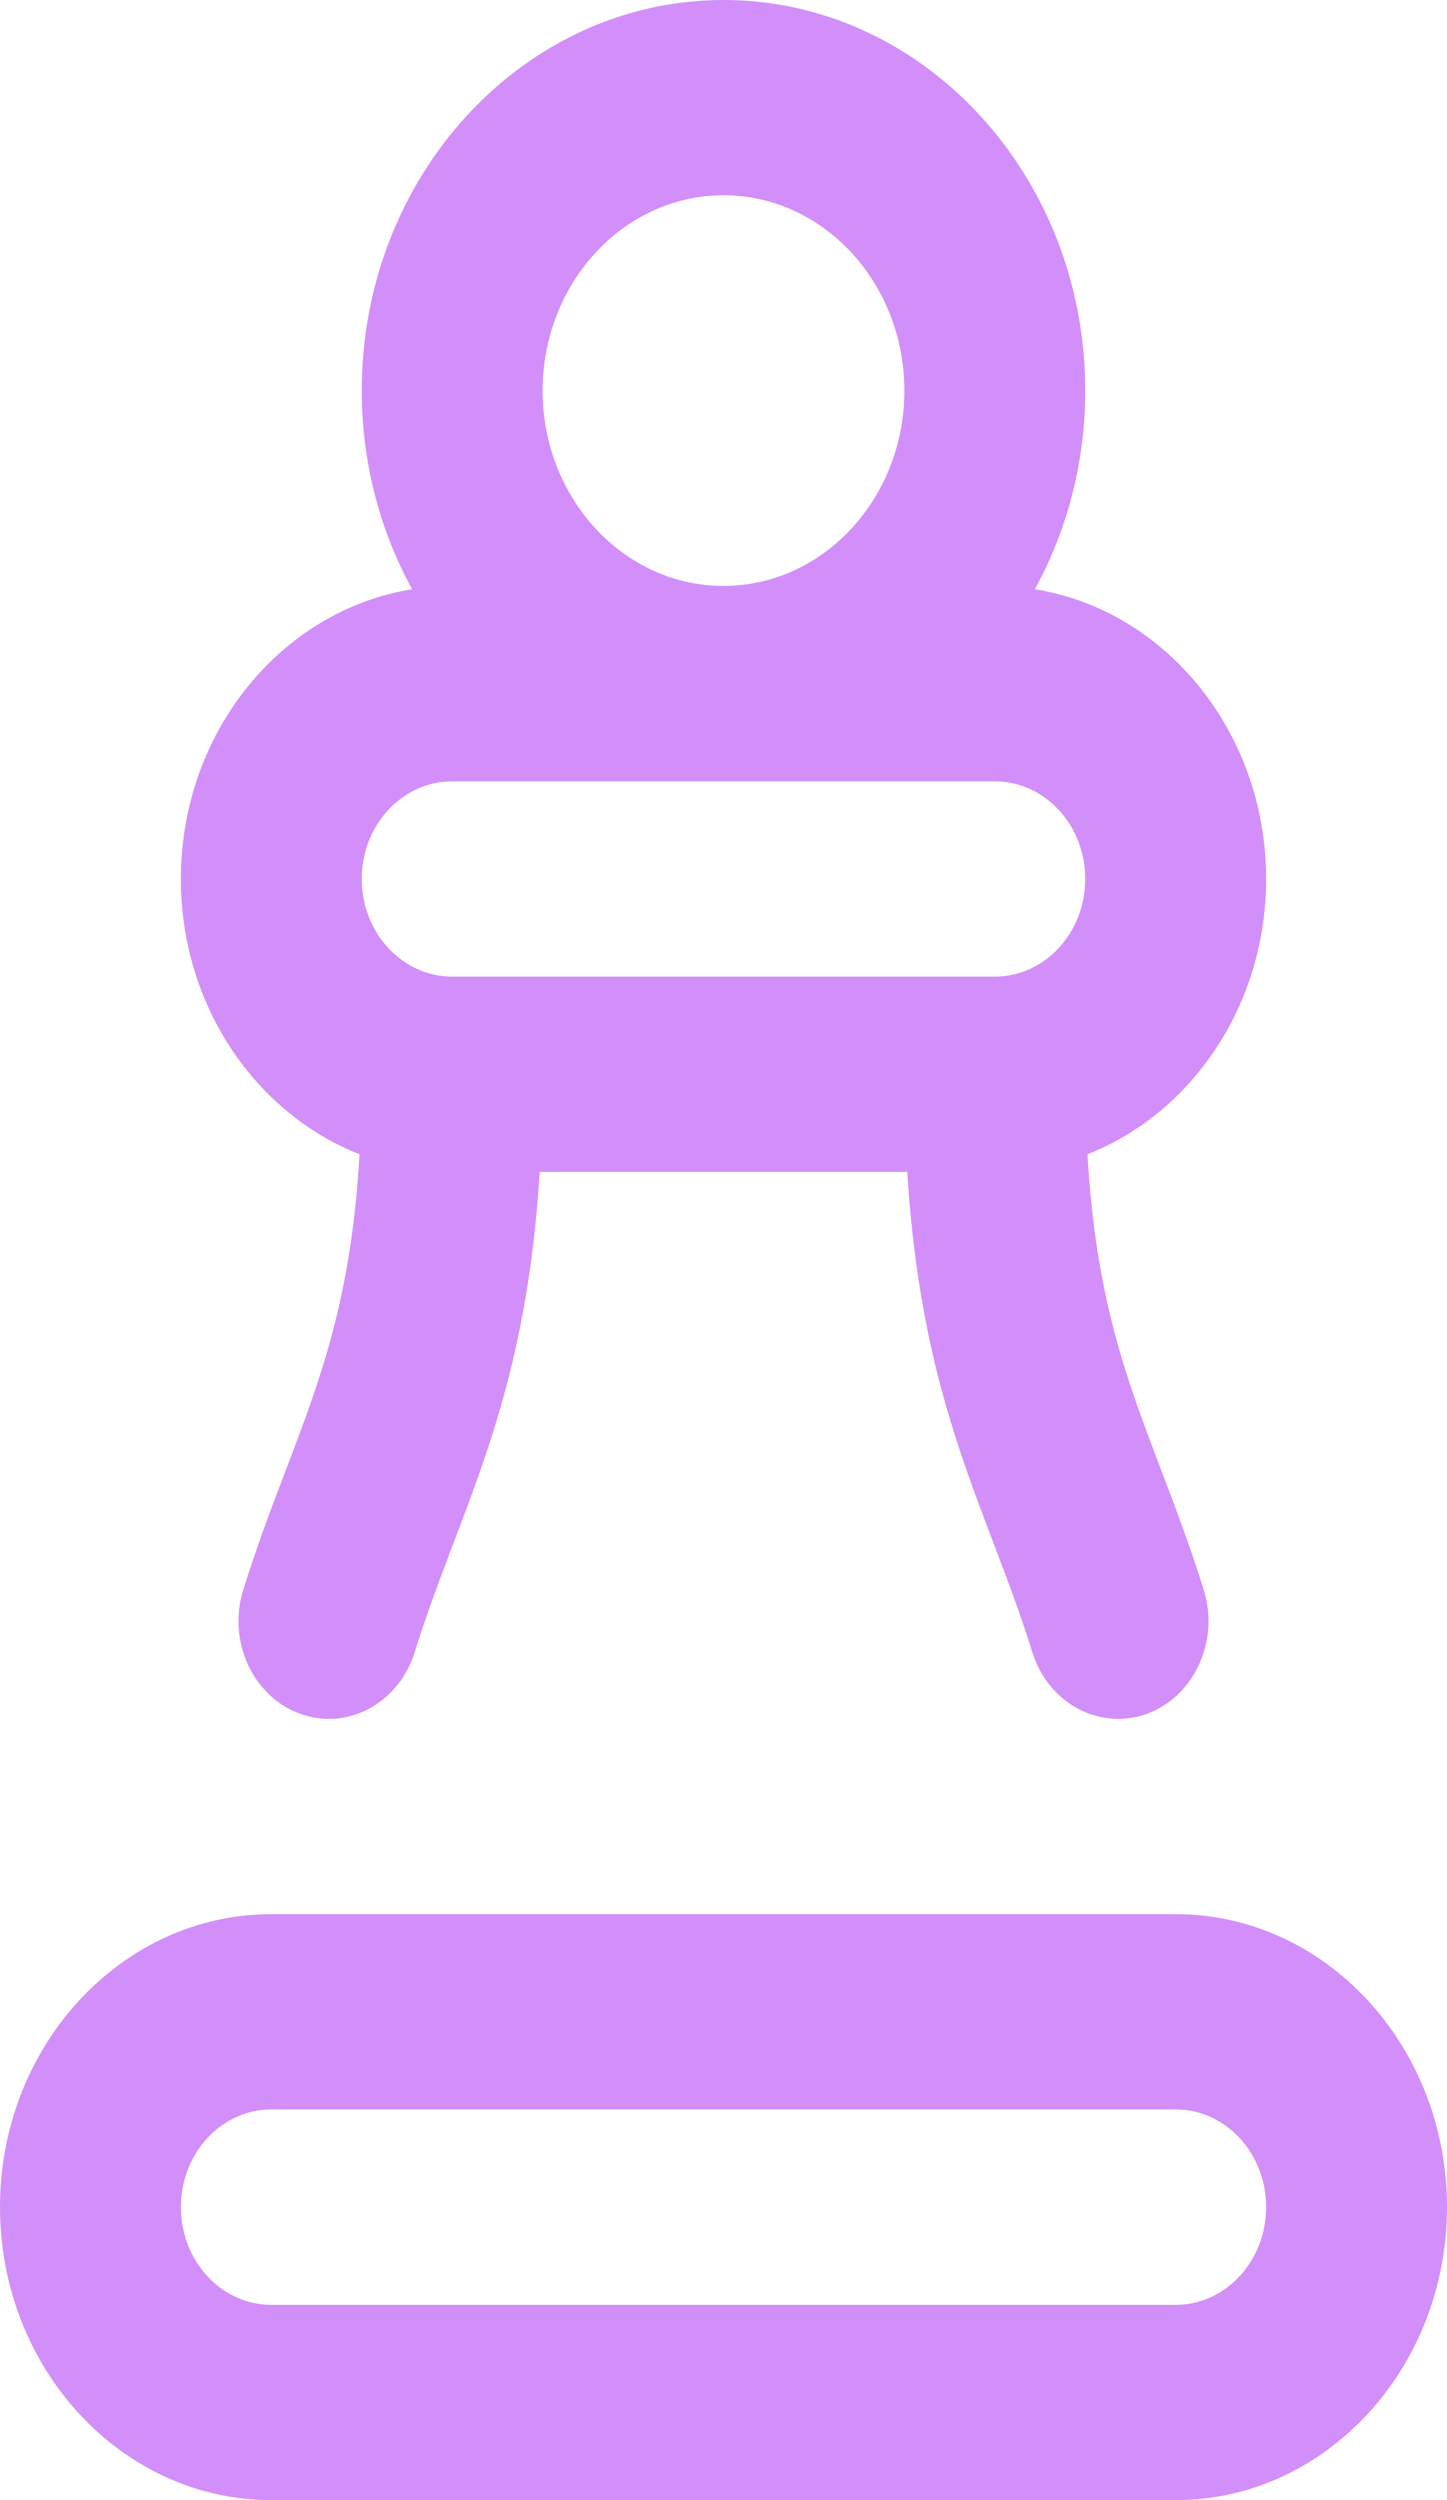 <?xml version="1.0" encoding="UTF-8"?> <svg xmlns="http://www.w3.org/2000/svg" width="11" height="19" viewBox="0 0 11 19" fill="none"> <path d="M8.938 14.547H2.062C0.925 14.547 0 15.546 0 16.773C0 18.001 0.925 19 2.062 19H8.938C10.075 19 11 18.001 11 16.773C11 15.546 10.075 14.547 8.938 14.547ZM8.938 17.516H2.062C1.683 17.516 1.375 17.183 1.375 16.773C1.375 16.364 1.683 16.031 2.062 16.031H8.938C9.317 16.031 9.625 16.364 9.625 16.773C9.625 17.183 9.317 17.516 8.938 17.516Z" fill="#D28FF9"></path> <path d="M9.625 6.68C9.625 5.564 8.86 4.637 7.867 4.478C8.11 4.035 8.25 3.519 8.25 2.969C8.25 1.332 7.016 0 5.5 0C3.984 0 2.75 1.332 2.75 2.969C2.75 3.519 2.89 4.035 3.133 4.478C2.14 4.637 1.375 5.564 1.375 6.68C1.375 7.641 1.942 8.461 2.733 8.772C2.671 9.863 2.438 10.475 2.175 11.167C2.066 11.451 1.955 11.745 1.849 12.083C1.728 12.471 1.921 12.892 2.28 13.024C2.64 13.155 3.03 12.946 3.152 12.558C3.243 12.265 3.342 12.006 3.446 11.731C3.73 10.985 4.022 10.217 4.103 8.906H6.897C6.978 10.217 7.27 10.985 7.554 11.731C7.658 12.006 7.757 12.265 7.848 12.558C7.97 12.946 8.36 13.155 8.72 13.024C9.079 12.892 9.272 12.471 9.151 12.083C9.045 11.745 8.934 11.451 8.825 11.167C8.562 10.475 8.329 9.863 8.267 8.772C9.058 8.461 9.625 7.641 9.625 6.68ZM5.5 1.484C6.258 1.484 6.875 2.15 6.875 2.969C6.875 3.787 6.258 4.453 5.5 4.453C4.742 4.453 4.125 3.787 4.125 2.969C4.125 2.15 4.742 1.484 5.5 1.484ZM3.438 5.938H7.562C7.942 5.938 8.25 6.27 8.25 6.68C8.25 7.089 7.942 7.422 7.562 7.422H3.438C3.058 7.422 2.75 7.089 2.75 6.68C2.75 6.27 3.058 5.938 3.438 5.938Z" fill="#D28FF9"></path> </svg> 